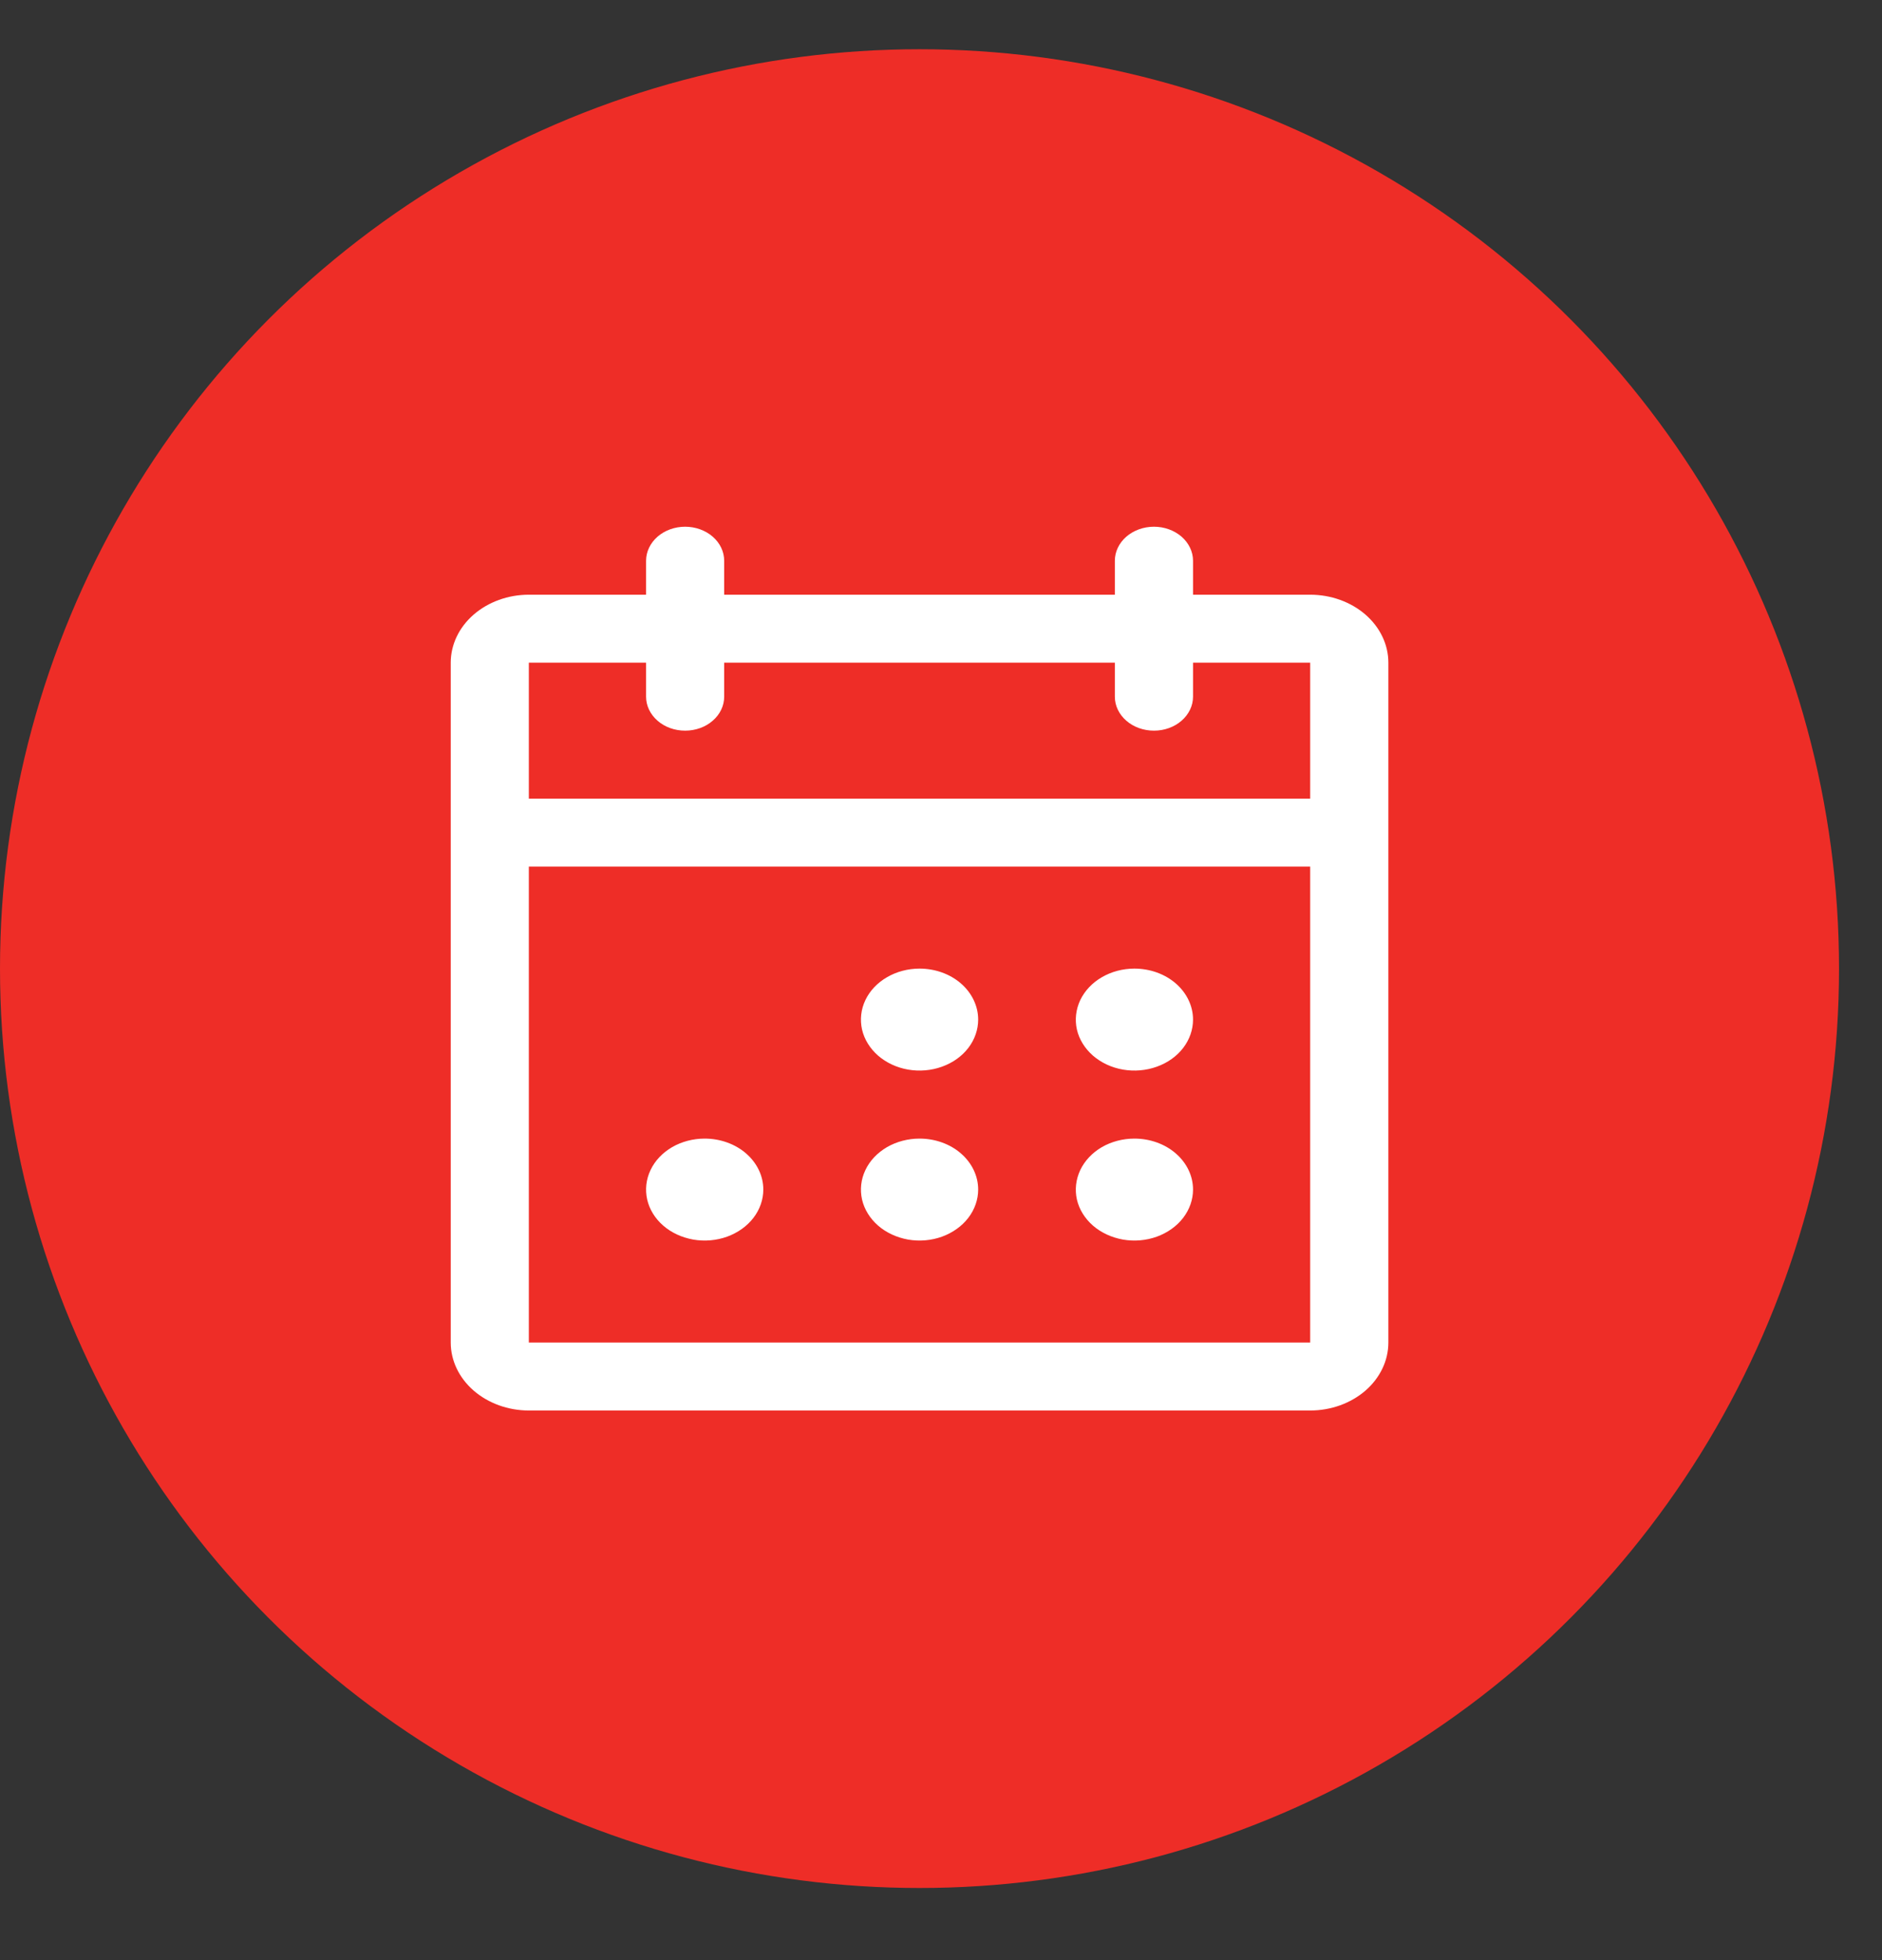 <svg xmlns="http://www.w3.org/2000/svg" width="24" height="25" viewBox="0 0 24 25" fill="none"><rect x="0" y="0" width="24" height="25" fill="#333333" stroke="none"/><circle cx="11.726" cy="12.354" r="11.726" fill="#EE2D27"></circle><path d="M16.708 7.585H15.214V7.152C15.214 7.037 15.161 6.927 15.068 6.845C14.974 6.764 14.848 6.718 14.716 6.718C14.583 6.718 14.457 6.764 14.363 6.845C14.27 6.927 14.217 7.037 14.217 7.152V7.585H9.235V7.152C9.235 7.037 9.183 6.927 9.089 6.845C8.996 6.764 8.869 6.718 8.737 6.718C8.605 6.718 8.478 6.764 8.385 6.845C8.292 6.927 8.239 7.037 8.239 7.152V7.585H6.744C6.48 7.585 6.227 7.677 6.04 7.839C5.853 8.002 5.748 8.222 5.748 8.452V17.123C5.748 17.353 5.853 17.573 6.04 17.736C6.227 17.898 6.48 17.99 6.744 17.99H16.708C16.973 17.99 17.226 17.898 17.413 17.736C17.6 17.573 17.705 17.353 17.705 17.123V8.452C17.705 8.222 17.6 8.002 17.413 7.839C17.226 7.677 16.973 7.585 16.708 7.585ZM8.239 8.452V8.886C8.239 9.001 8.292 9.111 8.385 9.192C8.478 9.274 8.605 9.319 8.737 9.319C8.869 9.319 8.996 9.274 9.089 9.192C9.183 9.111 9.235 9.001 9.235 8.886V8.452H14.217V8.886C14.217 9.001 14.27 9.111 14.363 9.192C14.457 9.274 14.583 9.319 14.716 9.319C14.848 9.319 14.974 9.274 15.068 9.192C15.161 9.111 15.214 9.001 15.214 8.886V8.452H16.708V10.186H6.744V8.452H8.239ZM16.708 17.123H6.744V11.053H16.708V17.123ZM12.474 13.004C12.474 13.133 12.43 13.259 12.348 13.366C12.266 13.473 12.149 13.556 12.012 13.605C11.876 13.654 11.726 13.667 11.581 13.642C11.436 13.617 11.303 13.555 11.198 13.464C11.094 13.373 11.022 13.257 10.993 13.131C10.965 13.005 10.979 12.874 11.036 12.755C11.092 12.637 11.188 12.535 11.311 12.464C11.434 12.392 11.579 12.354 11.726 12.354C11.925 12.354 12.115 12.422 12.255 12.544C12.395 12.666 12.474 12.832 12.474 13.004ZM15.214 13.004C15.214 13.133 15.17 13.259 15.088 13.366C15.006 13.473 14.889 13.556 14.752 13.605C14.616 13.654 14.466 13.667 14.321 13.642C14.176 13.617 14.043 13.555 13.938 13.464C13.834 13.373 13.762 13.257 13.733 13.131C13.705 13.005 13.72 12.874 13.776 12.755C13.833 12.637 13.928 12.535 14.051 12.464C14.174 12.392 14.319 12.354 14.466 12.354C14.665 12.354 14.855 12.422 14.995 12.544C15.135 12.666 15.214 12.832 15.214 13.004ZM9.734 15.172C9.734 15.3 9.69 15.426 9.608 15.533C9.526 15.64 9.409 15.723 9.272 15.773C9.136 15.822 8.985 15.835 8.841 15.81C8.696 15.784 8.562 15.723 8.458 15.632C8.353 15.541 8.282 15.425 8.253 15.299C8.225 15.173 8.239 15.042 8.296 14.923C8.352 14.804 8.448 14.703 8.571 14.631C8.694 14.56 8.839 14.522 8.986 14.522C9.184 14.522 9.375 14.59 9.515 14.712C9.655 14.834 9.734 14.999 9.734 15.172ZM12.474 15.172C12.474 15.3 12.43 15.426 12.348 15.533C12.266 15.64 12.149 15.723 12.012 15.773C11.876 15.822 11.726 15.835 11.581 15.81C11.436 15.784 11.303 15.723 11.198 15.632C11.094 15.541 11.022 15.425 10.993 15.299C10.965 15.173 10.979 15.042 11.036 14.923C11.092 14.804 11.188 14.703 11.311 14.631C11.434 14.56 11.579 14.522 11.726 14.522C11.925 14.522 12.115 14.59 12.255 14.712C12.395 14.834 12.474 14.999 12.474 15.172ZM15.214 15.172C15.214 15.3 15.17 15.426 15.088 15.533C15.006 15.64 14.889 15.723 14.752 15.773C14.616 15.822 14.466 15.835 14.321 15.81C14.176 15.784 14.043 15.723 13.938 15.632C13.834 15.541 13.762 15.425 13.733 15.299C13.705 15.173 13.72 15.042 13.776 14.923C13.833 14.804 13.928 14.703 14.051 14.631C14.174 14.56 14.319 14.522 14.466 14.522C14.665 14.522 14.855 14.59 14.995 14.712C15.135 14.834 15.214 14.999 15.214 15.172Z" fill="white"></path></svg>